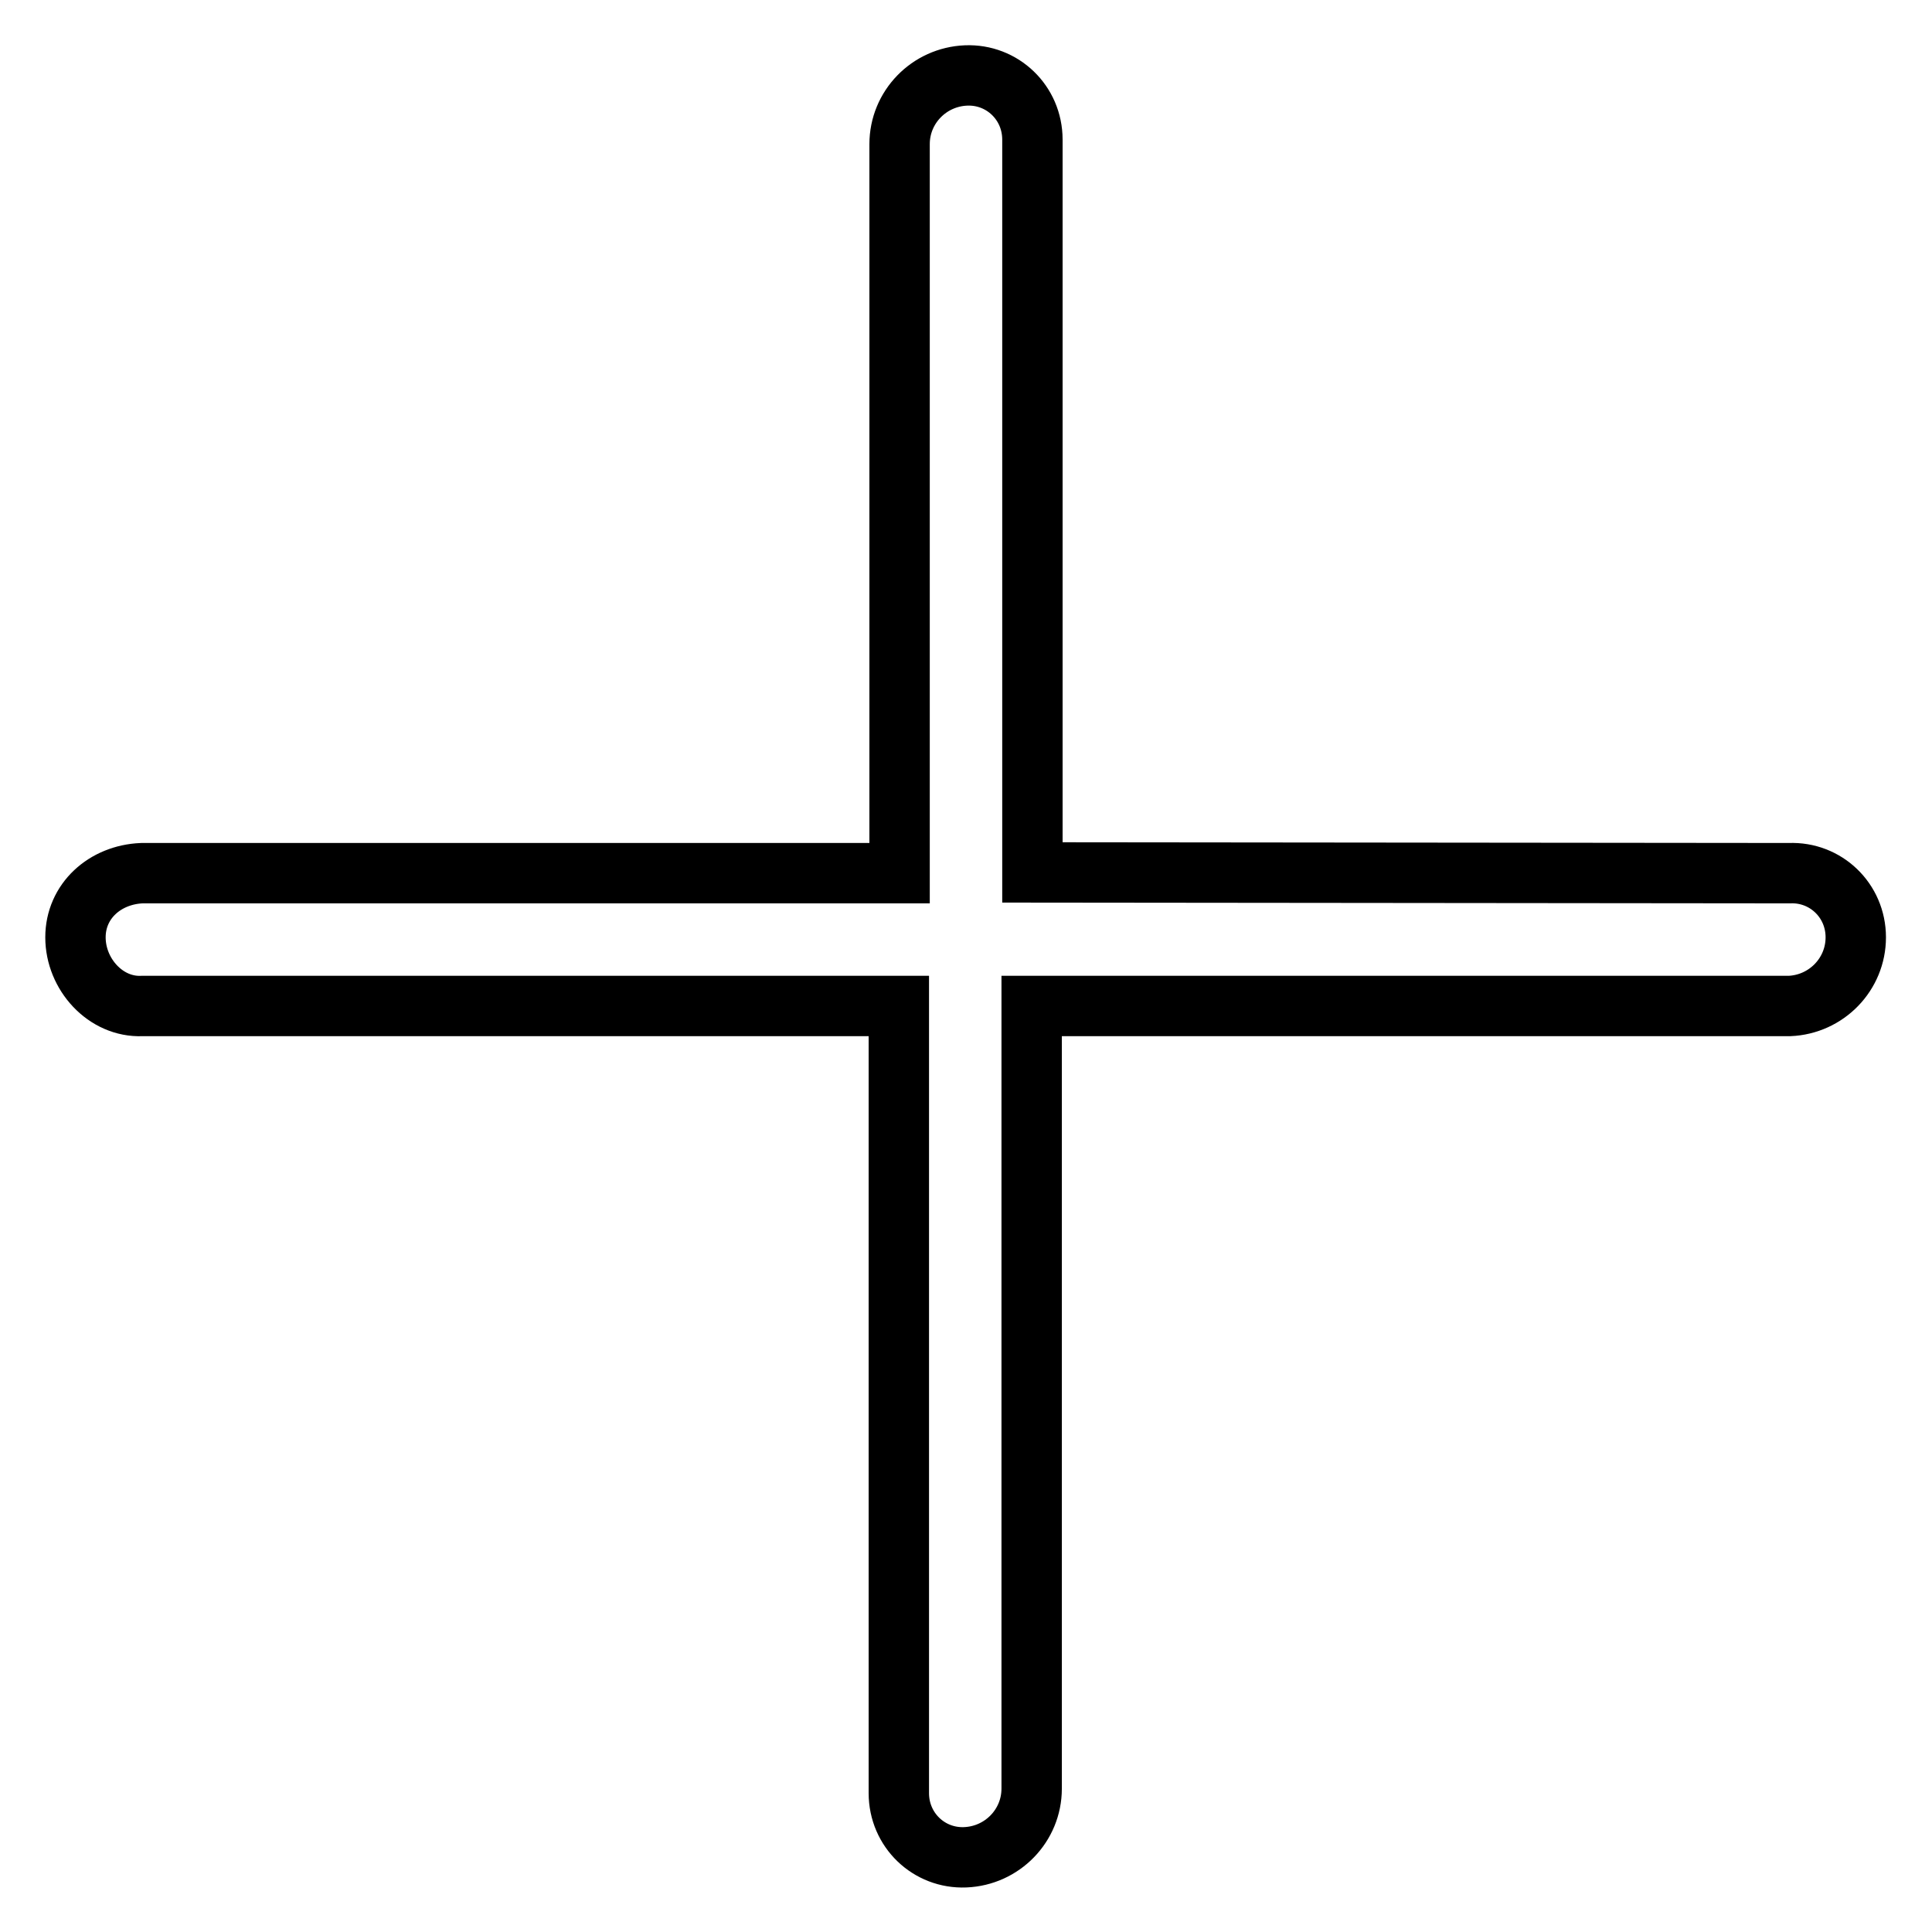<?xml version="1.0" encoding="utf-8"?>
<!-- Svg Vector Icons : http://www.onlinewebfonts.com/icon -->
<!DOCTYPE svg PUBLIC "-//W3C//DTD SVG 1.1//EN" "http://www.w3.org/Graphics/SVG/1.1/DTD/svg11.dtd">
<svg version="1.1" xmlns="http://www.w3.org/2000/svg" xmlns:xlink="http://www.w3.org/1999/xlink" x="0px" y="0px" viewBox="0 0 256 256" enable-background="new 0 0 256 256" xml:space="preserve">
<g> <path stroke-width="8" fill-opacity="0" stroke="#000000"  d="M136.8,115.6l0-97.1c0-4.9-4-8.7-8.8-8.5c-4.9,0.2-8.8,4.2-8.8,9.1l0,96.6H18.8c-4.9,0.2-8.8,3.7-8.8,8.5 c0,4.9,4,9.3,8.8,9.1h100.3l0,104.3c0,4.9,4,8.7,8.8,8.5c4.9-0.2,8.8-4.2,8.8-9.1l0-103.7h100.4c4.9-0.2,8.8-4.2,8.8-9.1 c0-4.9-4-8.7-8.8-8.5L136.8,115.6L136.8,115.6z"/></g>
</svg>